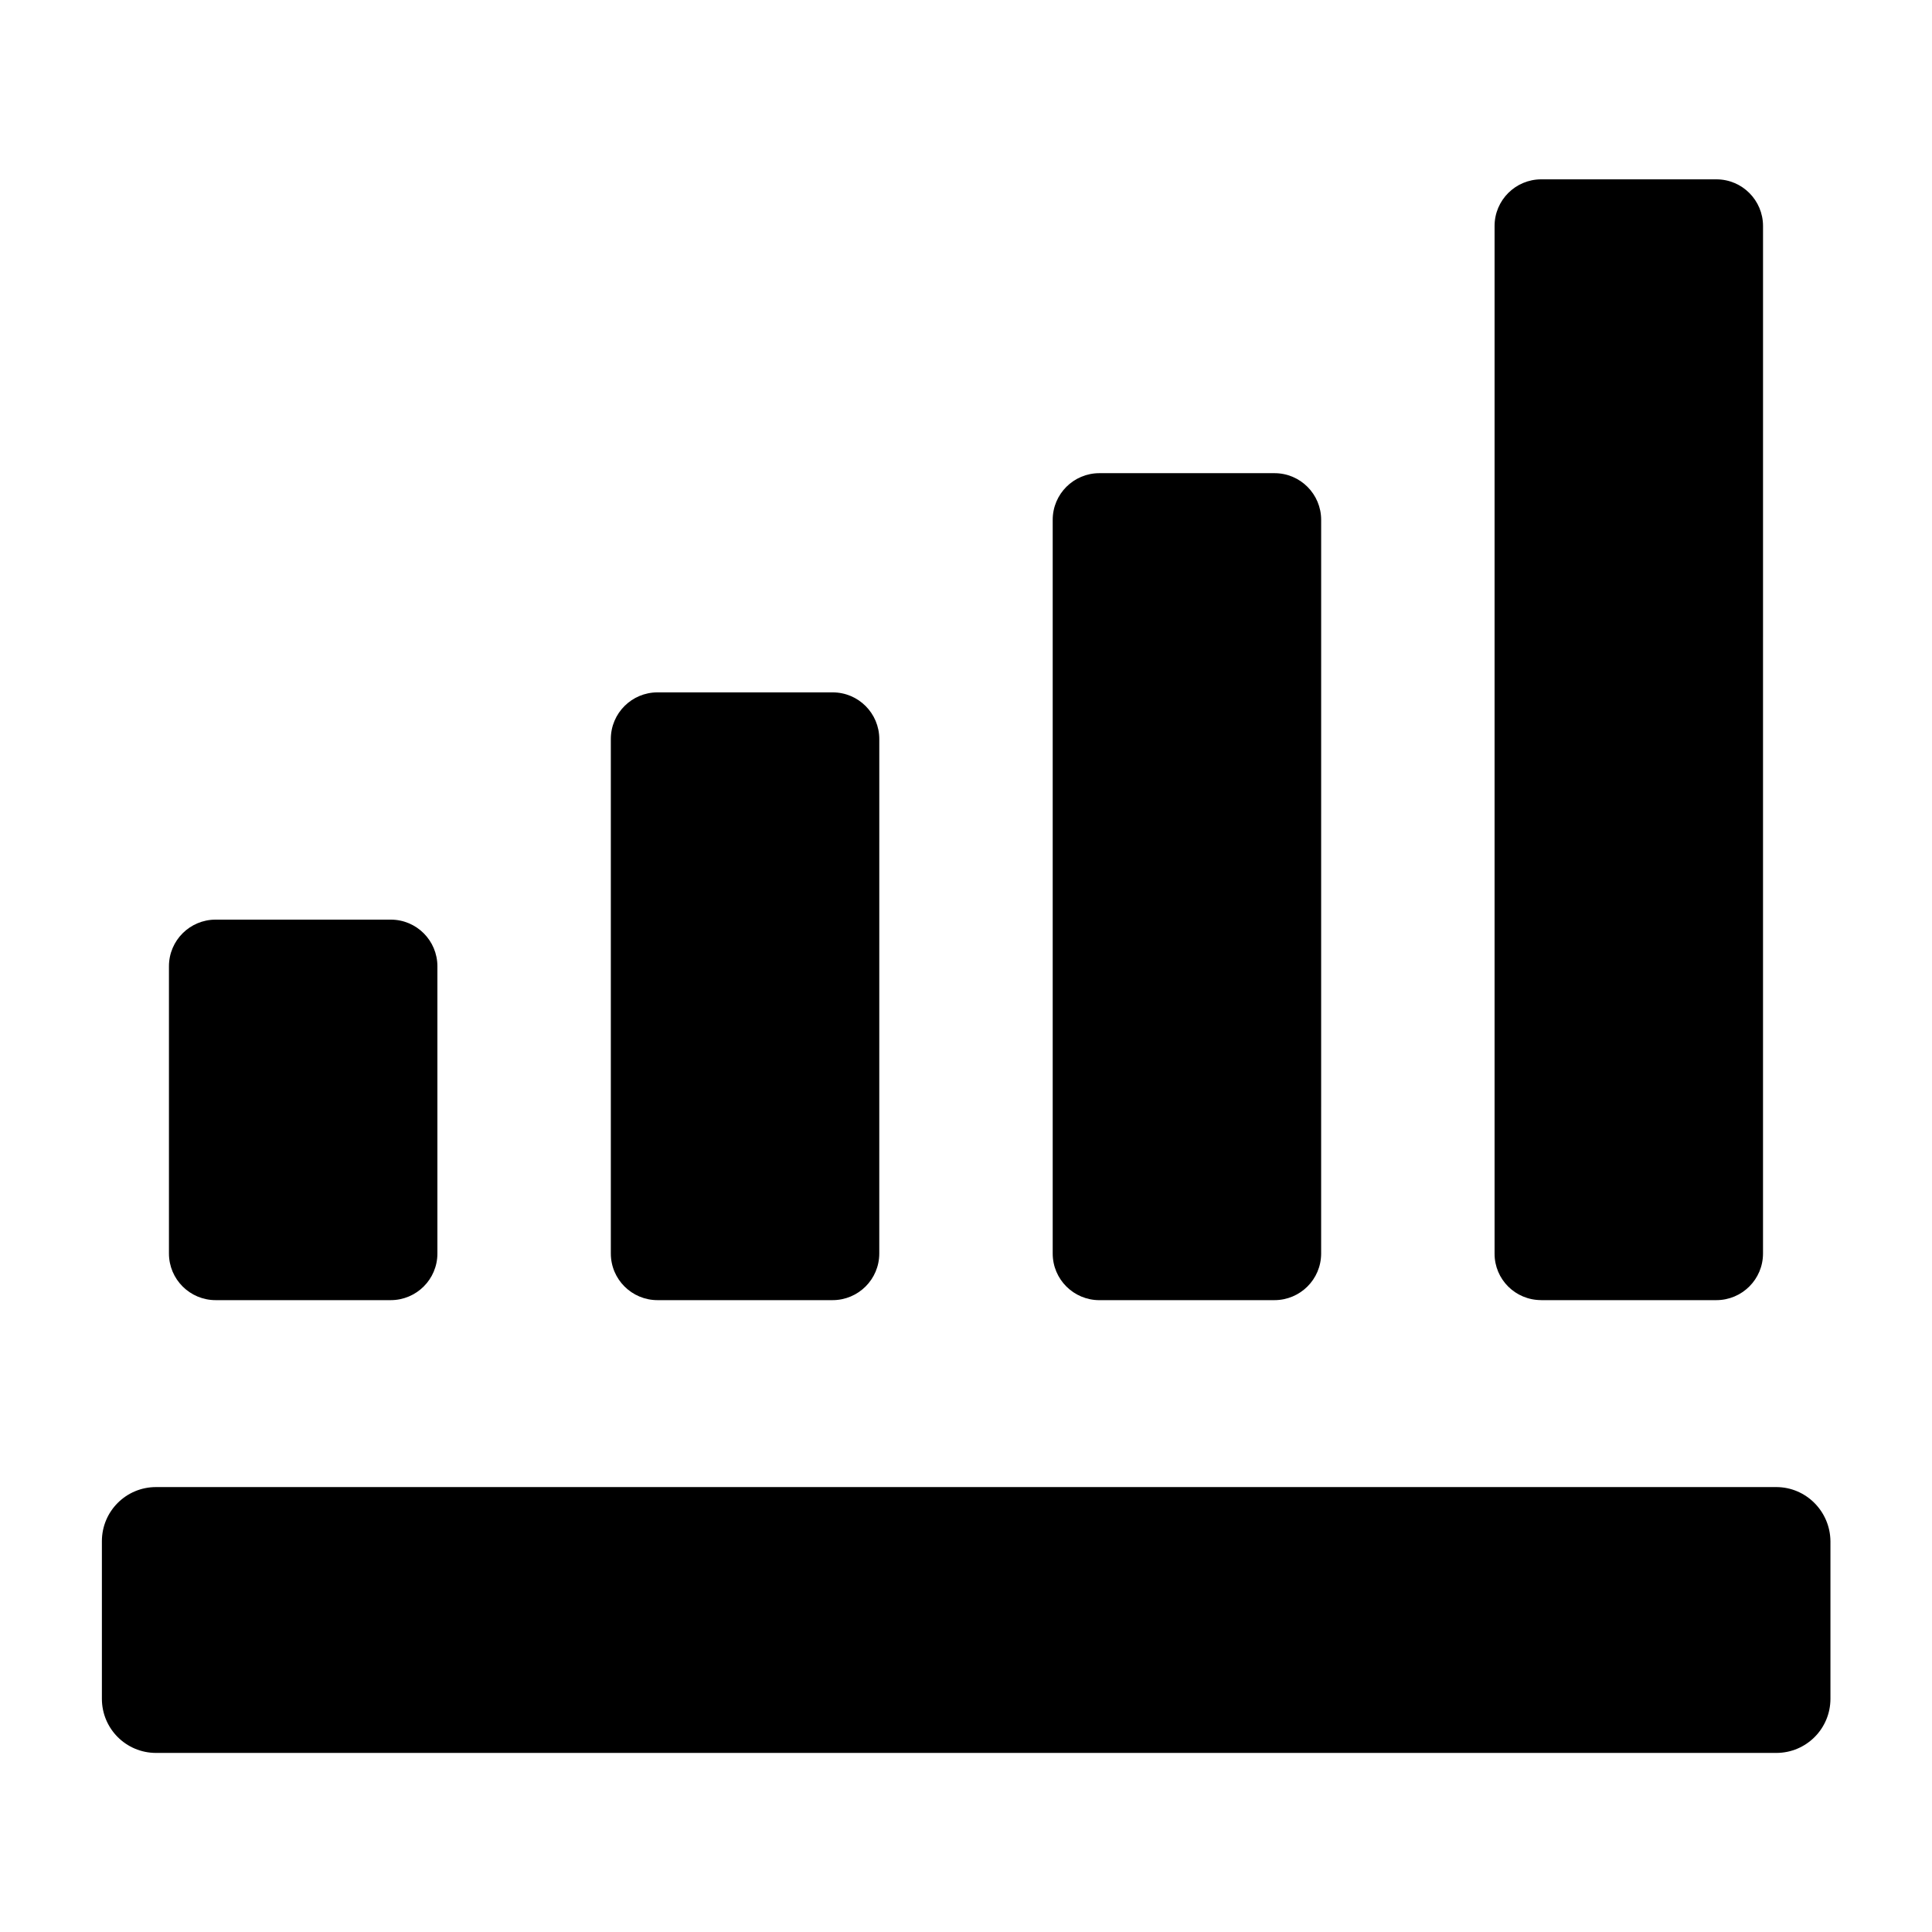 <?xml version="1.0" encoding="UTF-8"?>
<!-- Uploaded to: SVG Repo, www.svgrepo.com, Generator: SVG Repo Mixer Tools -->
<svg fill="#000000" width="800px" height="800px" version="1.1" viewBox="144 144 512 512" xmlns="http://www.w3.org/2000/svg">
 <g>
  <path d="m614.73 538.09h-429.38c-7.938 0-14.348 6.41-14.348 14.348v41.754c0 7.938 6.414 14.352 14.352 14.352h429.38c7.938 0 14.352-6.414 14.352-14.352v-41.754c-0.078-7.938-6.492-14.348-14.355-14.348z"/>
  <path d="m201.14 488.55h46.41c6.793 0 12.367-5.496 12.367-12.367v-76.105c0-6.793-5.496-12.367-12.367-12.367h-46.41c-6.793 0-12.367 5.496-12.367 12.367v76.105c0.004 6.871 5.574 12.367 12.367 12.367z"/>
  <path d="m318.24 488.55h46.41c6.793 0 12.367-5.496 12.367-12.367l0.004-136.33c0-6.793-5.496-12.367-12.367-12.367h-46.41c-6.793 0-12.367 5.496-12.367 12.367v136.33c0 6.871 5.57 12.367 12.363 12.367z"/>
  <path d="m435.34 488.55h46.41c6.793 0 12.367-5.496 12.367-12.367l0.004-194.42c0-6.793-5.496-12.367-12.367-12.367h-46.41c-6.793 0-12.367 5.496-12.367 12.367v194.43c0 6.867 5.57 12.363 12.363 12.363z"/>
  <path d="m552.44 488.55h46.41c6.793 0 12.367-5.496 12.367-12.367l0.004-272.29c0-6.793-5.496-12.367-12.367-12.367h-46.41c-6.793 0-12.367 5.496-12.367 12.367v272.36c0 6.793 5.496 12.289 12.363 12.289z"/>
 </g>
</svg>